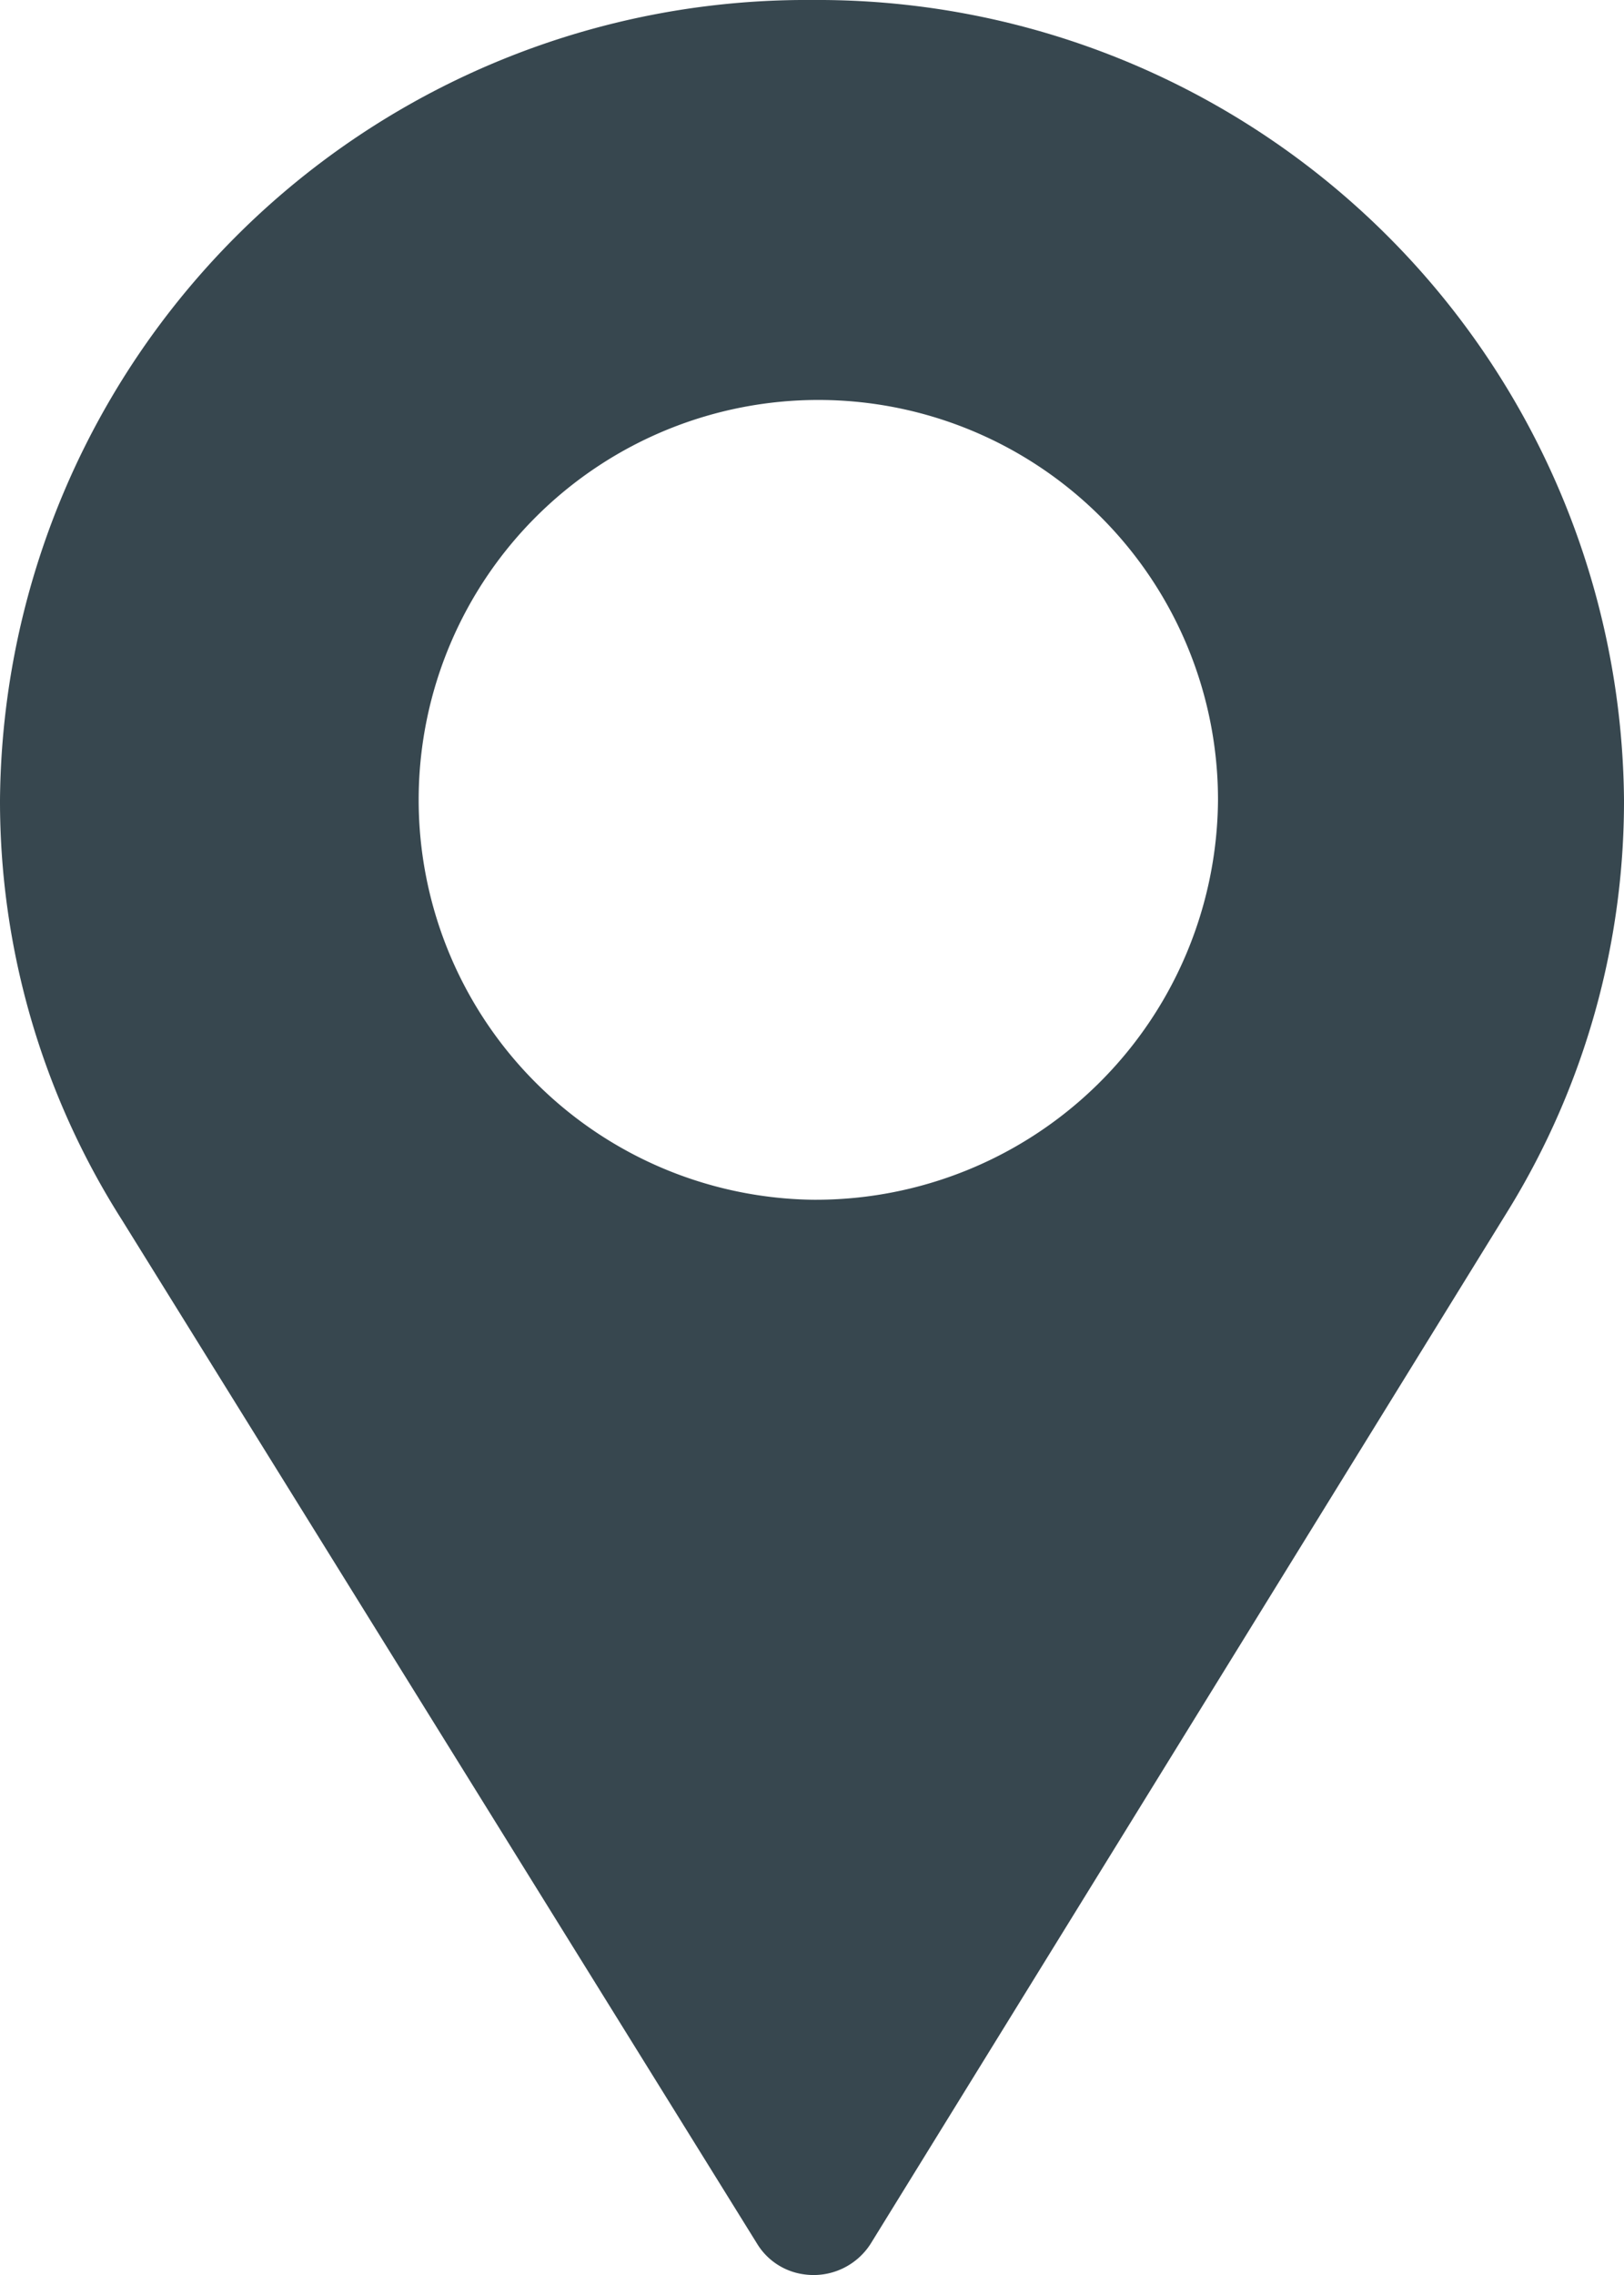 <svg xmlns="http://www.w3.org/2000/svg" width="10" height="14" viewBox="0 0 10 14"><defs><style>.a{fill:#37474f;}</style></defs><g transform="translate(-76)"><path class="a" d="M81,0a4.965,4.965,0,0,0-5,4.922,4.8,4.8,0,0,0,.75,2.584l3.911,6.3a.4.4,0,0,0,.283.189.417.417,0,0,0,.425-.2L85.292,7.44A4.8,4.8,0,0,0,86,4.922,4.965,4.965,0,0,0,81,0Zm0,7.383a2.461,2.461,0,1,1,2.5-2.461A2.477,2.477,0,0,1,81,7.383Z"/></g></svg>